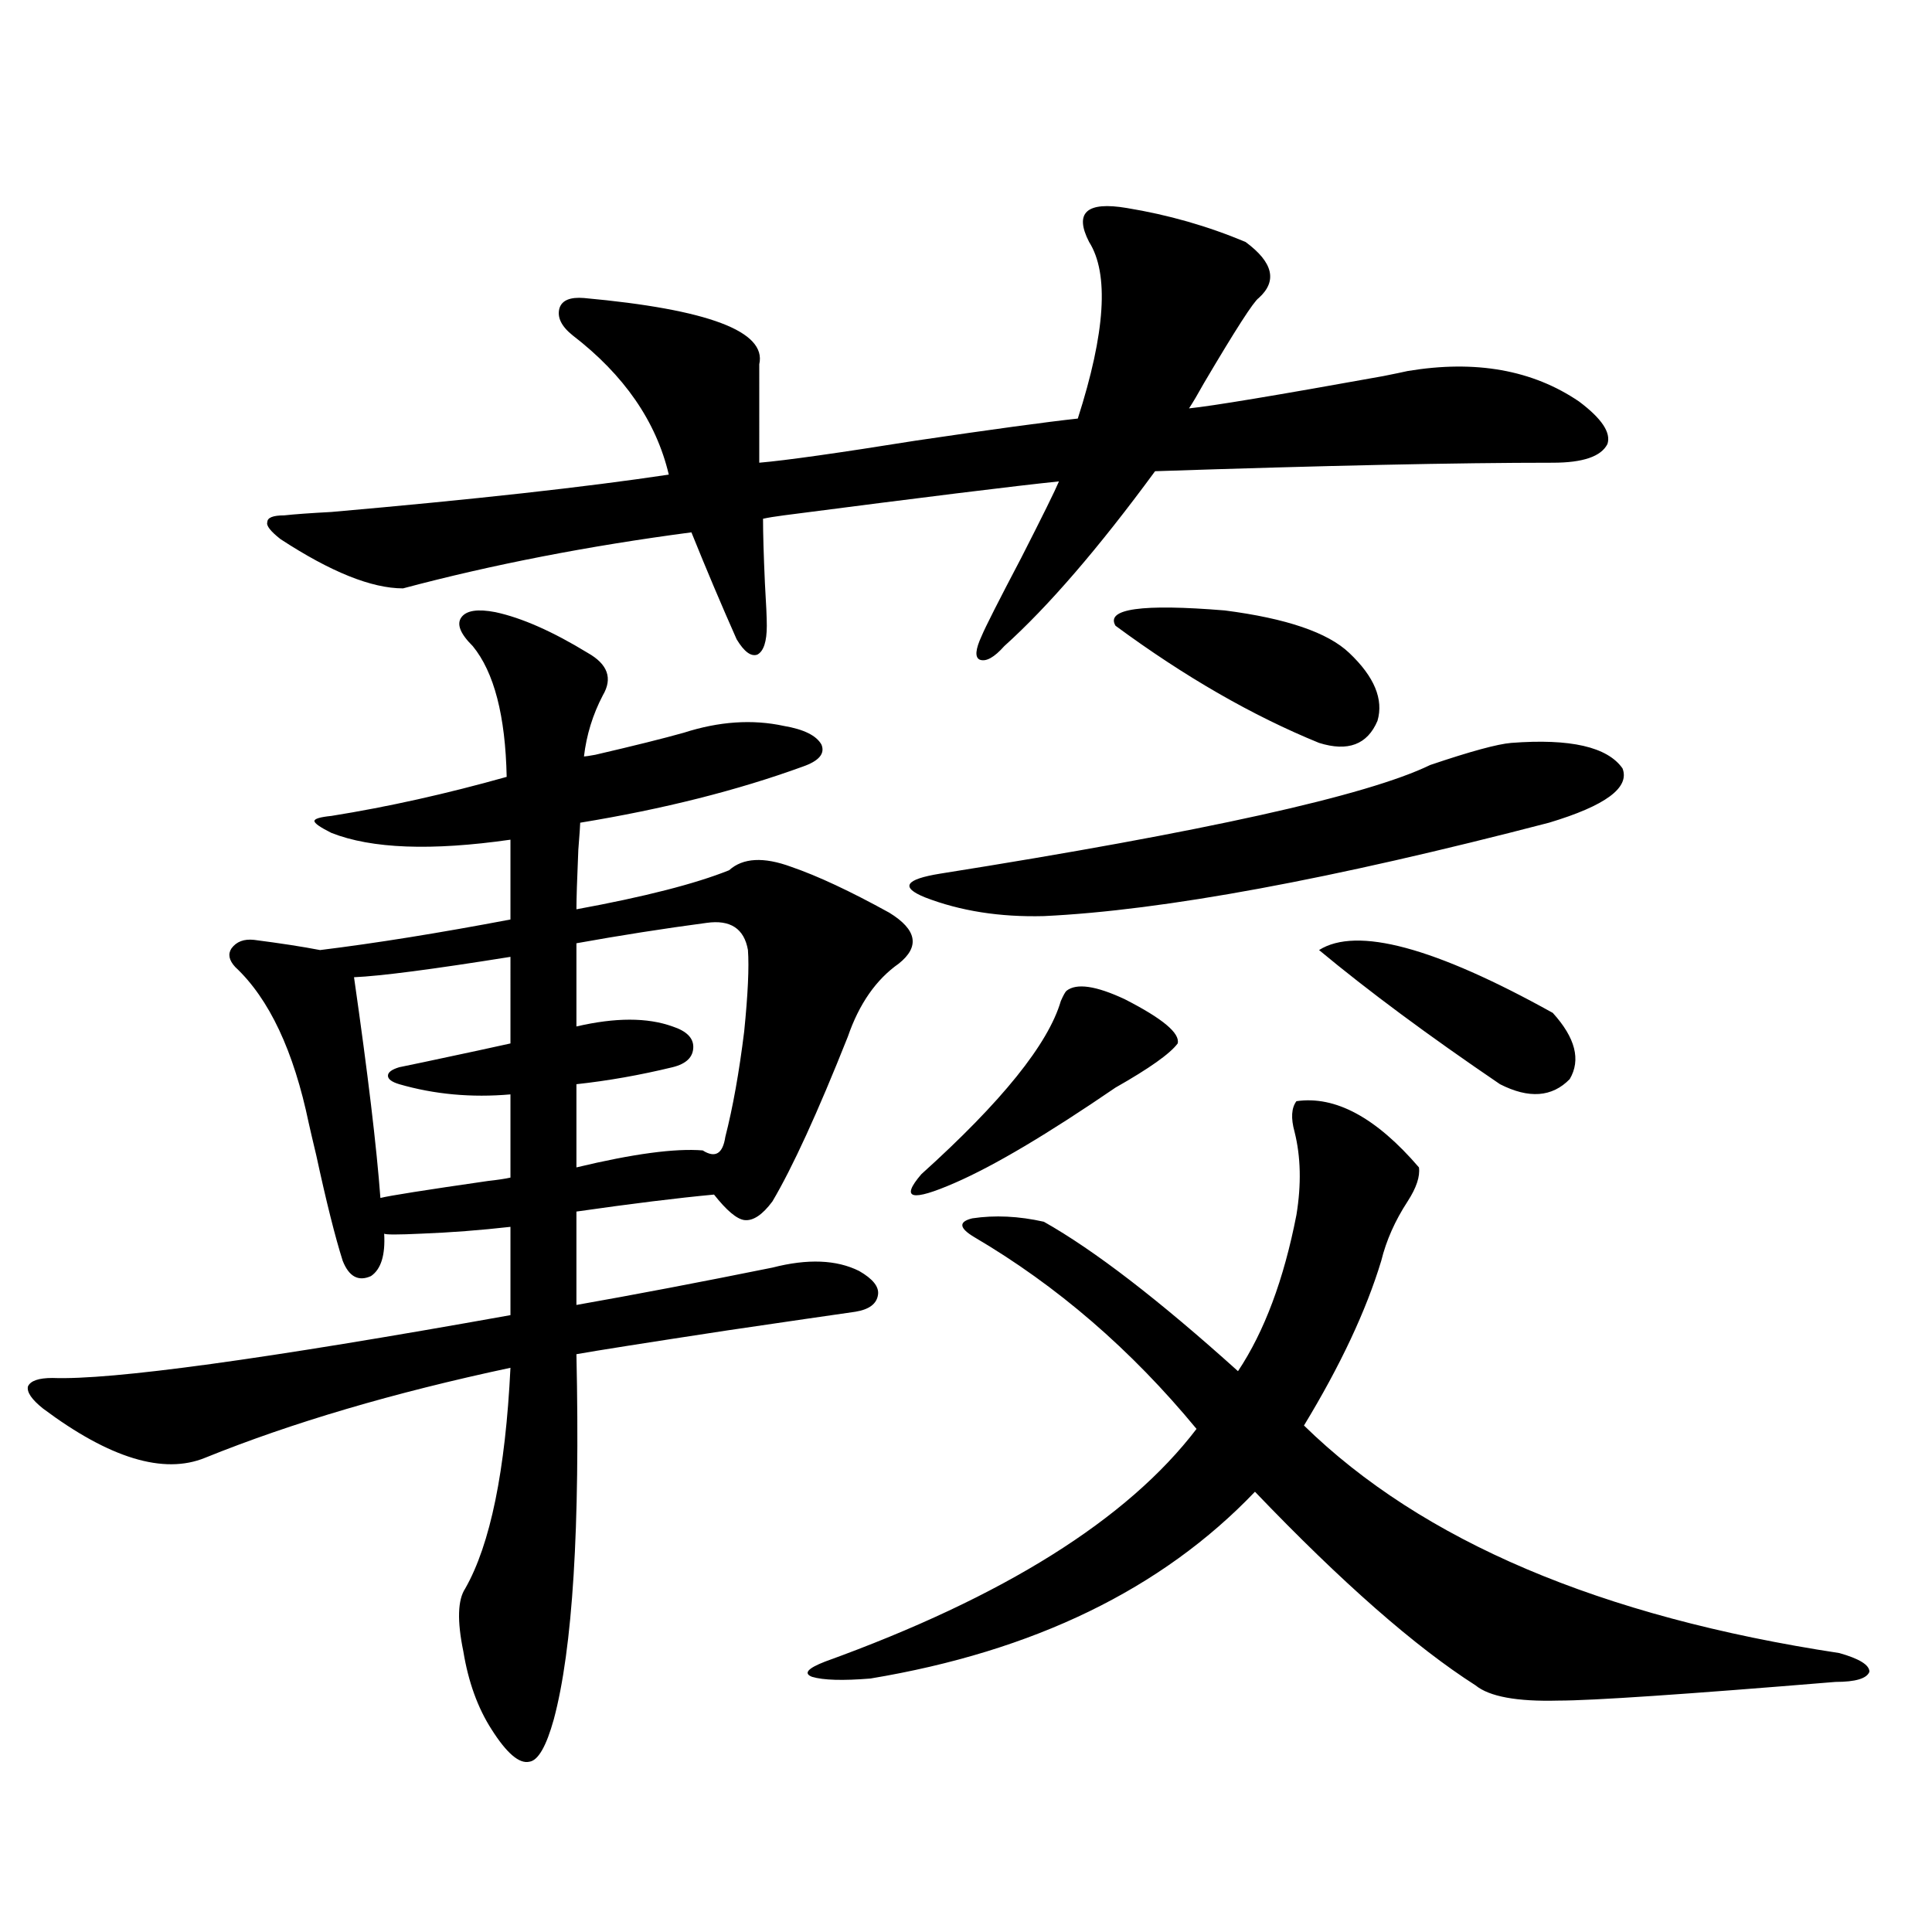<?xml version="1.0" encoding="utf-8"?>
<!-- Generator: Adobe Illustrator 16.0.0, SVG Export Plug-In . SVG Version: 6.00 Build 0)  -->
<!DOCTYPE svg PUBLIC "-//W3C//DTD SVG 1.1//EN" "http://www.w3.org/Graphics/SVG/1.1/DTD/svg11.dtd">
<svg version="1.1" id="图层_1" xmlns="http://www.w3.org/2000/svg" xmlns:xlink="http://www.w3.org/1999/xlink" x="0px" y="0px"
	 width="1000px" height="1000px" viewBox="0 0 1000 1000" enable-background="new 0 0 1000 1000" xml:space="preserve">
<path d="M256.408,316.844c13.658,2.939,29.588,9.971,47.804,21.094c10.396,5.864,13.003,13.184,7.805,21.973
	c-5.213,9.971-8.46,20.518-9.756,31.641c0.641,0,2.592-0.288,5.854-0.879c20.152-4.683,35.441-8.486,45.853-11.426
	c18.201-5.85,35.441-7.031,51.706-3.516c10.396,1.758,16.905,4.985,19.512,9.668c1.951,4.697-1.311,8.501-9.756,11.426
	c-33.825,12.305-72.193,21.973-115.119,29.004c0,1.182-0.335,5.864-0.976,14.063c-0.655,15.244-0.976,25.488-0.976,30.762
	c35.121-6.44,61.462-13.184,79.022-20.215c7.149-6.44,17.881-7.031,32.194-1.758c13.658,4.697,30.563,12.607,50.73,23.73
	c14.299,8.789,15.93,17.578,4.878,26.367c-11.707,8.213-20.487,20.806-26.341,37.793c-15.609,39.263-28.627,67.676-39.023,85.254
	c-5.213,7.031-10.091,10.259-14.634,9.668c-3.902-0.576-9.115-4.971-15.609-13.184c-18.871,1.758-42.605,4.697-71.218,8.789v48.34
	c29.908-5.273,63.733-11.714,101.461-19.336c18.201-4.683,33.17-4.092,44.877,1.758c7.149,4.106,10.396,8.213,9.756,12.305
	c-0.655,4.697-4.558,7.622-11.707,8.789c-12.362,1.758-34.48,4.985-66.34,9.668c-42.285,6.455-68.291,10.547-78.047,12.305
	c1.951,89.648-1.951,152.628-11.707,188.965c-3.902,14.063-8.14,21.383-12.683,21.973c-5.213,1.168-11.707-4.395-19.512-16.699
	c-7.164-11.137-12.042-24.609-14.634-40.43c-3.262-15.82-2.927-26.655,0.976-32.52c13.003-22.852,20.808-60.933,23.414-114.258
	c-60.486,12.896-113.168,28.428-158.045,46.582c-21.463,8.789-49.435,0.303-83.9-25.488c-5.854-4.683-8.46-8.486-7.805-11.426
	c1.296-2.925,5.519-4.395,12.683-4.395c30.563,1.182,109.586-9.668,237.067-32.52v-45.703c-15.609,1.758-30.898,2.939-45.853,3.516
	c-12.362,0.591-18.871,0.591-19.512,0c0.641,11.138-1.631,18.457-6.829,21.973c-6.509,2.939-11.387,0.303-14.634-7.91
	c-3.902-12.305-8.46-30.459-13.658-54.492c-1.951-8.198-3.262-13.76-3.902-16.699c-7.805-37.49-20.487-64.448-38.048-80.859
	c-3.262-3.516-3.902-6.729-1.951-9.668c2.592-3.516,6.494-4.971,11.707-4.395c13.658,1.758,25.03,3.516,34.146,5.273
	c28.612-3.516,61.462-8.789,98.534-15.82v-41.309c-40.975,5.864-71.873,4.697-92.681-3.516c-5.854-2.925-8.78-4.971-8.78-6.152
	c0-1.167,2.927-2.046,8.78-2.637c29.268-4.683,59.511-11.426,90.729-20.215c-0.655-31.641-6.509-54.189-17.561-67.676
	c-6.509-6.44-8.46-11.426-5.854-14.941C241.439,315.965,247.293,315.086,256.408,316.844z M583.229,107.664
	c21.463,3.516,41.95,9.38,61.462,17.578c14.299,10.547,16.585,20.215,6.829,29.004c-2.606,1.758-12.042,16.411-28.292,43.945
	c-3.262,5.864-5.854,10.259-7.805,13.184c11.707-1.167,45.197-6.729,100.485-16.699c5.854-1.167,10.076-2.046,12.683-2.637
	c35.121-5.85,64.709-0.576,88.778,15.82c11.707,8.789,16.585,16.123,14.634,21.973c-3.262,6.455-12.683,9.668-28.292,9.668
	c-49.435,0-118.046,1.47-205.849,4.395c-29.268,39.854-55.288,70.024-78.047,90.527c-5.213,5.864-9.436,8.213-12.683,7.031
	c-2.606-1.167-2.286-5.273,0.976-12.305c1.951-4.683,8.78-18.154,20.487-40.43c11.052-21.67,17.561-34.854,19.512-39.551
	c-22.773,2.349-70.242,8.213-142.436,17.578c-4.558,0.591-8.14,1.182-10.731,1.758c0,7.622,0.32,18.76,0.976,33.398
	c0.641,10.547,0.976,17.881,0.976,21.973c0,8.213-1.631,13.184-4.878,14.941c-3.262,1.182-6.829-1.455-10.731-7.91
	c-7.805-17.578-15.609-36.035-23.414-55.371c-53.337,7.031-103.092,16.699-149.265,29.004c-16.265,0-37.407-8.486-63.413-25.488
	c-5.213-4.092-7.484-7.031-6.829-8.789c0-2.334,2.927-3.516,8.78-3.516c5.198-0.576,13.323-1.167,24.39-1.758
	c73.489-6.44,131.704-12.881,174.63-19.336c-6.509-27.534-23.094-51.553-49.755-72.07c-5.854-4.683-8.14-9.365-6.829-14.063
	c1.296-4.092,5.519-5.85,12.683-5.273c64.389,5.864,94.632,17.29,90.729,34.277V239.5c13.658-1.167,40.64-4.971,80.974-11.426
	c39.664-5.85,67.636-9.668,83.9-11.426c14.299-44.521,16.25-74.995,5.854-91.406c-3.902-7.607-4.237-12.881-0.976-15.82
	C565.989,106.497,572.818,105.906,583.229,107.664z M264.213,495.262c-40.334,6.455-67.315,9.971-80.974,10.547
	c7.149,49.81,11.707,87.891,13.658,114.258c4.543-1.167,23.079-4.092,55.608-8.789c5.198-0.576,9.101-1.167,11.707-1.758v-43.066
	c-20.167,1.758-39.358,0-57.56-5.273c-3.902-1.167-5.854-2.637-5.854-4.395s1.951-3.213,5.854-4.395
	c2.592-0.576,6.829-1.455,12.683-2.637c22.104-4.683,37.072-7.91,44.877-9.668V495.262z M365.674,477.684
	c-22.118,2.939-44.557,6.455-67.315,10.547v43.066c20.152-4.683,36.737-4.683,49.755,0c7.149,2.349,10.731,5.864,10.731,10.547
	c0,5.273-3.582,8.789-10.731,10.547c-16.92,4.106-33.505,7.031-49.755,8.789v43.066c29.268-7.031,51.051-9.956,65.364-8.789
	c6.494,4.106,10.396,1.758,11.707-7.031c3.902-15.229,7.149-33.398,9.756-54.492c1.951-19.336,2.592-33.398,1.951-42.188
	C385.186,480.623,378.021,475.926,365.674,477.684z M671.032,569.969c20.152-2.925,41.295,8.501,63.413,34.277
	c0.641,4.697-1.311,10.547-5.854,17.578c-6.509,9.971-11.066,20.215-13.658,30.762c-7.805,25.791-21.143,54.204-39.999,85.254
	c61.127,59.766,153.487,99.015,277.066,117.773c10.396,2.926,15.609,6.152,15.609,9.668c-1.311,3.516-7.164,5.273-17.561,5.273
	c-78.047,6.441-125.851,9.668-143.411,9.668c-21.463,0.577-35.776-2.06-42.926-7.91c-31.219-19.926-69.267-53.311-114.144-100.195
	c-48.139,50.4-114.479,82.617-199.02,96.68c-14.313,1.168-24.39,0.879-30.243-0.879c-4.558-1.758-2.286-4.395,6.829-7.91
	c92.346-33.398,156.414-73.525,192.19-120.41c-33.825-41.006-72.193-74.116-115.119-99.316c-7.805-4.683-8.14-7.91-0.976-9.668
	c11.707-1.758,24.055-1.167,37.072,1.758c26.006,14.653,59.511,40.43,100.485,77.344c13.658-20.503,23.734-47.461,30.243-80.859
	c2.592-15.82,2.271-30.171-0.976-43.066C668.105,578.758,668.426,573.484,671.032,569.969z M782.249,384.52
	c30.563-2.334,49.755,2.061,57.56,13.184c3.902,9.971-8.78,19.336-38.048,28.125c-112.527,29.307-199.675,45.415-261.457,48.34
	c-22.773,0.591-43.261-2.637-61.462-9.668c-13.018-5.273-10.411-9.365,7.805-12.305c136.582-21.67,221.123-40.43,253.652-56.25
	C761.106,388.914,775.085,385.11,782.249,384.52z M552.011,512.84c5.198-4.092,15.274-2.637,30.243,4.395
	c19.512,9.971,28.612,17.578,27.316,22.852c-3.902,5.273-14.634,12.896-32.194,22.852c-35.121,24.033-62.772,40.43-82.925,49.219
	c-22.773,9.971-28.627,8.501-17.561-4.395c41.615-37.49,65.685-67.373,72.193-89.648C550.38,515.188,551.355,513.431,552.011,512.84
	z M682.739,384.52c-34.48-14.063-69.602-34.277-105.363-60.645c-5.213-8.789,13.658-11.426,56.584-7.91
	c31.859,4.106,53.322,11.426,64.389,21.973c13.003,12.305,17.881,24.033,14.634,35.156
	C707.77,385.398,697.693,389.217,682.739,384.52z M682.739,491.746c19.512-12.305,59.831-1.455,120.973,32.52
	c11.707,12.896,14.634,24.321,8.78,34.277c-9.115,9.38-21.143,10.259-36.097,2.637C739.323,535.994,708.104,512.84,682.739,491.746z
	"/>
</svg>
